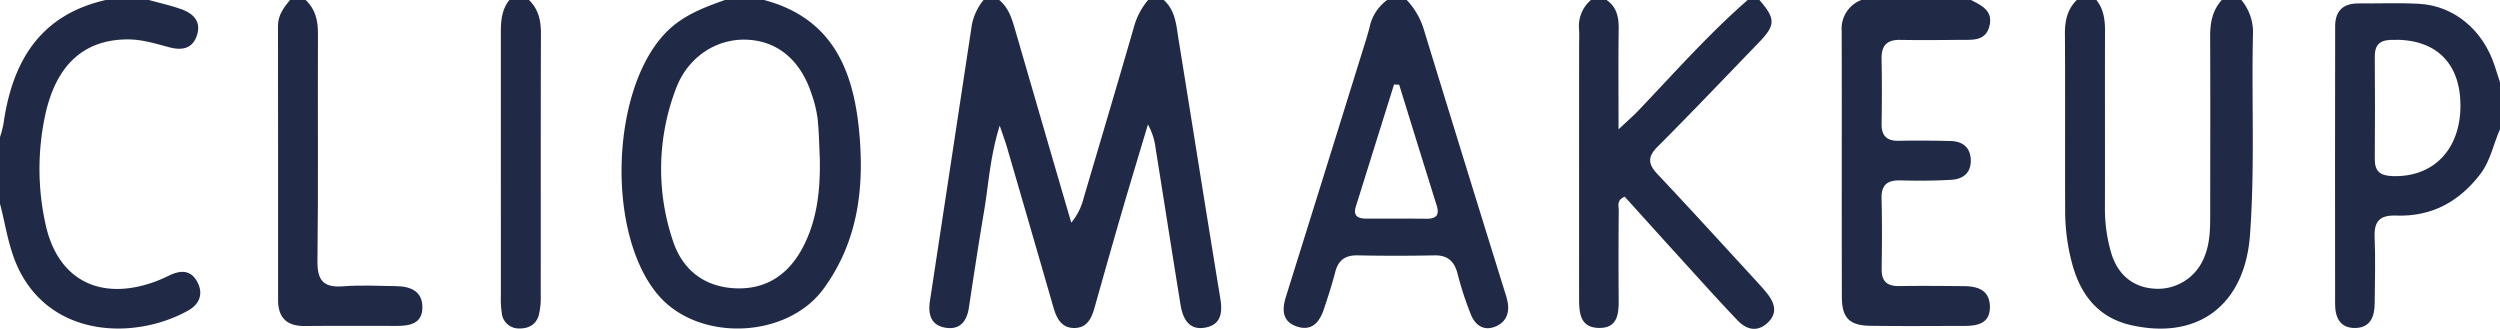 <?xml version="1.0" encoding="UTF-8"?>
<svg xmlns="http://www.w3.org/2000/svg" xmlns:xlink="http://www.w3.org/1999/xlink" id="Raggruppa_875" data-name="Raggruppa 875" width="638" height="83.915" viewBox="0 0 638 83.915">
  <defs>
    <clipPath id="clip-path">
      <rect id="Rettangolo_689" data-name="Rettangolo 689" width="638" height="83.915" fill="none"></rect>
    </clipPath>
  </defs>
  <g id="Raggruppa_874" data-name="Raggruppa 874" clip-path="url(#clip-path)">
    <path id="Tracciato_13524" data-name="Tracciato 13524" d="M297,0c3,2.695,3.185,6.475,3.765,10.051C304.334,32.065,307.8,54.1,311.414,76.1c.583,3.551.289,6.656-3.661,7.47-4.317.889-5.9-2.23-6.488-5.829-2.161-13.306-4.232-26.627-6.357-39.939a16.483,16.483,0,0,0-1.957-6.03c-2.242,7.5-4.523,14.994-6.714,22.511-2.329,7.989-4.583,16-6.845,24.009-.759,2.685-1.779,5.293-5.023,5.407-3.487.123-4.733-2.472-5.572-5.383q-5.875-20.4-11.827-40.774c-.412-1.415-.934-2.8-1.84-5.488-2.478,7.908-2.829,14.932-3.987,21.782-1.386,8.2-2.639,16.432-3.879,24.66-.527,3.493-2.258,5.73-5.949,5.141-3.762-.6-4.516-3.445-4-6.817q5.372-35.29,10.718-70.585A14.543,14.543,0,0,1,251,0h4c2.313,1.9,3.184,4.587,3.976,7.316q4.1,14.114,8.2,28.224,3.1,10.646,6.212,21.285a15.746,15.746,0,0,0,3.177-6.358c4.287-14.49,8.6-28.973,12.788-43.49A17.931,17.931,0,0,1,293,0Z" fill="#202a46"></path>
    <path id="Tracciato_13525" data-name="Tracciato 13525" d="M195,0c17.068,4.558,22.686,17.347,24.235,33.295,1.409,14.509-.216,28.273-9.055,40.385-9.291,12.728-31.647,13.649-41.99,1.863-13.422-15.3-12.509-51.928,1.381-66.85C173.906,4.037,179.361,2.01,185,0Zm14.224,40.636c-.176-3.491-.2-7-.584-10.467a31.355,31.355,0,0,0-1.559-6.293c-2.832-8.585-8.7-13.431-16.484-13.746-7.767-.313-15.06,4.378-18.1,12.51a57.372,57.372,0,0,0-.809,38.7c2.46,7.574,8.079,11.894,16,12.238,7.646.333,13.371-3.351,17.034-10.147,3.852-7.146,4.618-14.865,4.5-22.8" fill="#202a46"></path>
    <path id="Tracciato_13526" data-name="Tracciato 13526" d="M449,0c4.183,4.814,4.152,6.417-.219,10.932-8.566,8.849-17.042,17.787-25.752,26.491-2.666,2.664-2.426,4.481,0,7.055,8.561,9.08,16.958,18.314,25.41,27.5.9.979,1.792,1.972,2.613,3.017,1.976,2.516,2.6,5.115-.1,7.511s-5.412,1.474-7.538-.754c-5.283-5.534-10.38-11.246-15.531-16.9-4.459-4.9-8.89-9.825-13.253-14.649-2.168.869-1.512,2.417-1.523,3.582q-.1,11.24-.019,22.48c.024,3.723-.16,7.529-5.1,7.421-4.862-.106-5-4.013-5.005-7.654q-.008-31.973.007-63.944c0-1.5.078-3-.007-4.5A8.777,8.777,0,0,1,406,0h4c2.606,1.816,3.132,4.4,3.089,7.411-.114,8.039-.039,16.081-.039,25.6,2.43-2.288,3.769-3.437,4.981-4.707C427.19,18.7,435.988,8.753,446,0Z" fill="#202a46"></path>
    <path id="Tracciato_13527" data-name="Tracciato 13527" d="M359,0a18.924,18.924,0,0,1,4.269,7.234q10.327,33.69,20.792,67.338a18.437,18.437,0,0,1,.753,2.9c.39,2.839-.764,4.991-3.428,5.956-2.92,1.058-4.96-.588-5.982-3.082a82.466,82.466,0,0,1-3.415-10.44c-.837-3.217-2.508-4.8-5.957-4.736q-9.744.193-19.5,0c-3.167-.065-4.976,1.16-5.777,4.246-.837,3.222-1.859,6.4-2.925,9.556-1.055,3.125-2.934,5.536-6.623,4.43-3.959-1.187-4.118-4.231-3.038-7.681q9.629-30.766,19.192-61.555c.743-2.385,1.529-4.762,2.148-7.181A11.508,11.508,0,0,1,354,0Zm-1.923,21.627-1.315-.077q-4.889,15.617-9.77,31.235c-.723,2.323.607,2.995,2.6,3,5.148.015,10.3-.019,15.444.034,2.426.024,3.385-.889,2.617-3.347q-4.816-15.414-9.579-30.845" fill="#202a46"></path>
    <path id="Tracciato_13528" data-name="Tracciato 13528" d="M535,0c1.871,2.35,2.211,5.072,2.2,7.985-.05,14.973.017,29.947-.025,44.92a39.649,39.649,0,0,0,1.657,11.81c1.717,5.6,5.75,8.727,11.281,8.973a12.7,12.7,0,0,0,12.474-8.223c1.364-3.32,1.449-6.808,1.453-10.308.015-15.306.057-30.612-.01-45.918-.014-3.465.589-6.6,2.97-9.239h5a12.819,12.819,0,0,1,2.953,8.76c-.383,17.109.518,34.223-.769,51.339-1.325,17.612-13.117,26.758-30.309,22.882-8.018-1.808-12.515-7.22-14.779-14.683a51.54,51.54,0,0,1-2.068-14.769c-.063-14.966.039-29.933-.06-44.9C526.946,5.3,527.576,2.382,530,0Z" fill="#202a46"></path>
    <path id="Tracciato_13529" data-name="Tracciato 13529" d="M638,33c-1.706,3.777-2.4,7.984-4.995,11.388-5.417,7.1-12.482,10.953-21.481,10.624-4.118-.15-5.691,1.373-5.521,5.5.231,5.655.075,11.328.015,16.993-.034,3.328-1.132,6.143-4.976,6.2s-5.118-2.695-5.122-6.045q-.045-35.492.012-70.981c.005-3.876,2.024-5.819,5.914-5.8,5.165.021,10.342-.186,15.493.094,8.925.485,16.309,6.671,19.283,15.766.464,1.419.918,2.841,1.378,4.262Zm-10.094-6.173c-.047-11.066-6.658-17.152-17.832-16.647-3.064.138-4.05,1.548-4.03,4.373.06,8.658.086,17.318,0,25.975-.032,3.235,1.409,4.31,4.531,4.414,10.433.349,17.381-6.81,17.333-18.115" fill="#202a46"></path>
    <path id="Tracciato_13530" data-name="Tracciato 13530" d="M503,0c2.709,1.4,5.667,2.739,4.711,6.611-.971,3.939-4.32,3.535-7.3,3.561-5.163.046-10.328.1-15.489.007-3.414-.062-4.8,1.491-4.745,4.838q.15,8.242.005,16.488c-.059,3.207,1.338,4.5,4.5,4.424,4.327-.1,8.661-.04,12.989.049,3.076.063,5.137,1.511,5.271,4.777.137,3.311-1.938,4.947-4.929,5.127-4.316.26-8.658.267-12.983.156-3.313-.085-4.942,1.067-4.858,4.6.143,5.993.118,11.993.023,17.987-.052,3.251,1.46,4.432,4.567,4.382,5.495-.089,10.993-.029,16.489.018,3.5.03,6.491,1.045,6.569,5.173.082,4.348-3.1,4.975-6.539,4.978-7.994.007-15.99.086-23.983-.032-5.3-.078-7.24-1.991-7.256-7.345-.068-22.652.015-45.3-.045-67.955A7.817,7.817,0,0,1,475,0Z" fill="#202a46"></path>
    <path id="Tracciato_13531" data-name="Tracciato 13531" d="M38,0c2.715.754,5.476,1.375,8.133,2.3,3.151,1.094,5.325,3.141,4.1,6.793-1.124,3.341-3.8,3.817-6.928,3-3.536-.925-7-2.053-10.758-2.037C21.438,10.1,14.269,16.521,11.5,29.536a65.313,65.313,0,0,0,.143,27.779c3.034,13.858,13.528,19.49,27.26,14.8a34.839,34.839,0,0,0,4.14-1.745c2.883-1.422,5.58-1.632,7.306,1.572,1.629,3.025.537,5.689-2.256,7.263C34.963,86.6,13.824,86.437,5.016,69.178,2.232,63.722,1.525,57.766,0,52V35a28.428,28.428,0,0,0,.875-3.335C3.114,15.763,10.129,3.821,27,0Z" fill="#202a46"></path>
    <path id="Tracciato_13532" data-name="Tracciato 13532" d="M78,0c2.485,2.335,3.157,5.213,3.141,8.577-.094,19.325.118,38.652-.128,57.974-.065,5.079,1.56,6.906,6.59,6.513,4.47-.35,8.991-.1,13.488-.043,3.743.047,6.826,1.337,6.7,5.633-.115,3.981-3.3,4.513-6.5,4.518-7.83.013-15.66-.064-23.489.03-4.586.055-6.835-2.1-6.837-6.612-.009-23.324.026-46.647-.023-69.971C70.934,3.846,72.421,1.946,74,0Z" fill="#202a46"></path>
    <path id="Tracciato_13533" data-name="Tracciato 13533" d="M135,0c2.448,2.373,3.056,5.292,3.044,8.629-.078,22.3-.023,44.608-.049,66.912a18.112,18.112,0,0,1-.512,4.93c-.679,2.366-2.6,3.408-4.986,3.35a4.344,4.344,0,0,1-4.446-3.937,25.579,25.579,0,0,1-.23-4.477q-.006-33.456-.006-66.912c-.005-3.06.172-6,2.185-8.5Z" fill="#202a46"></path>
  </g>
</svg>
